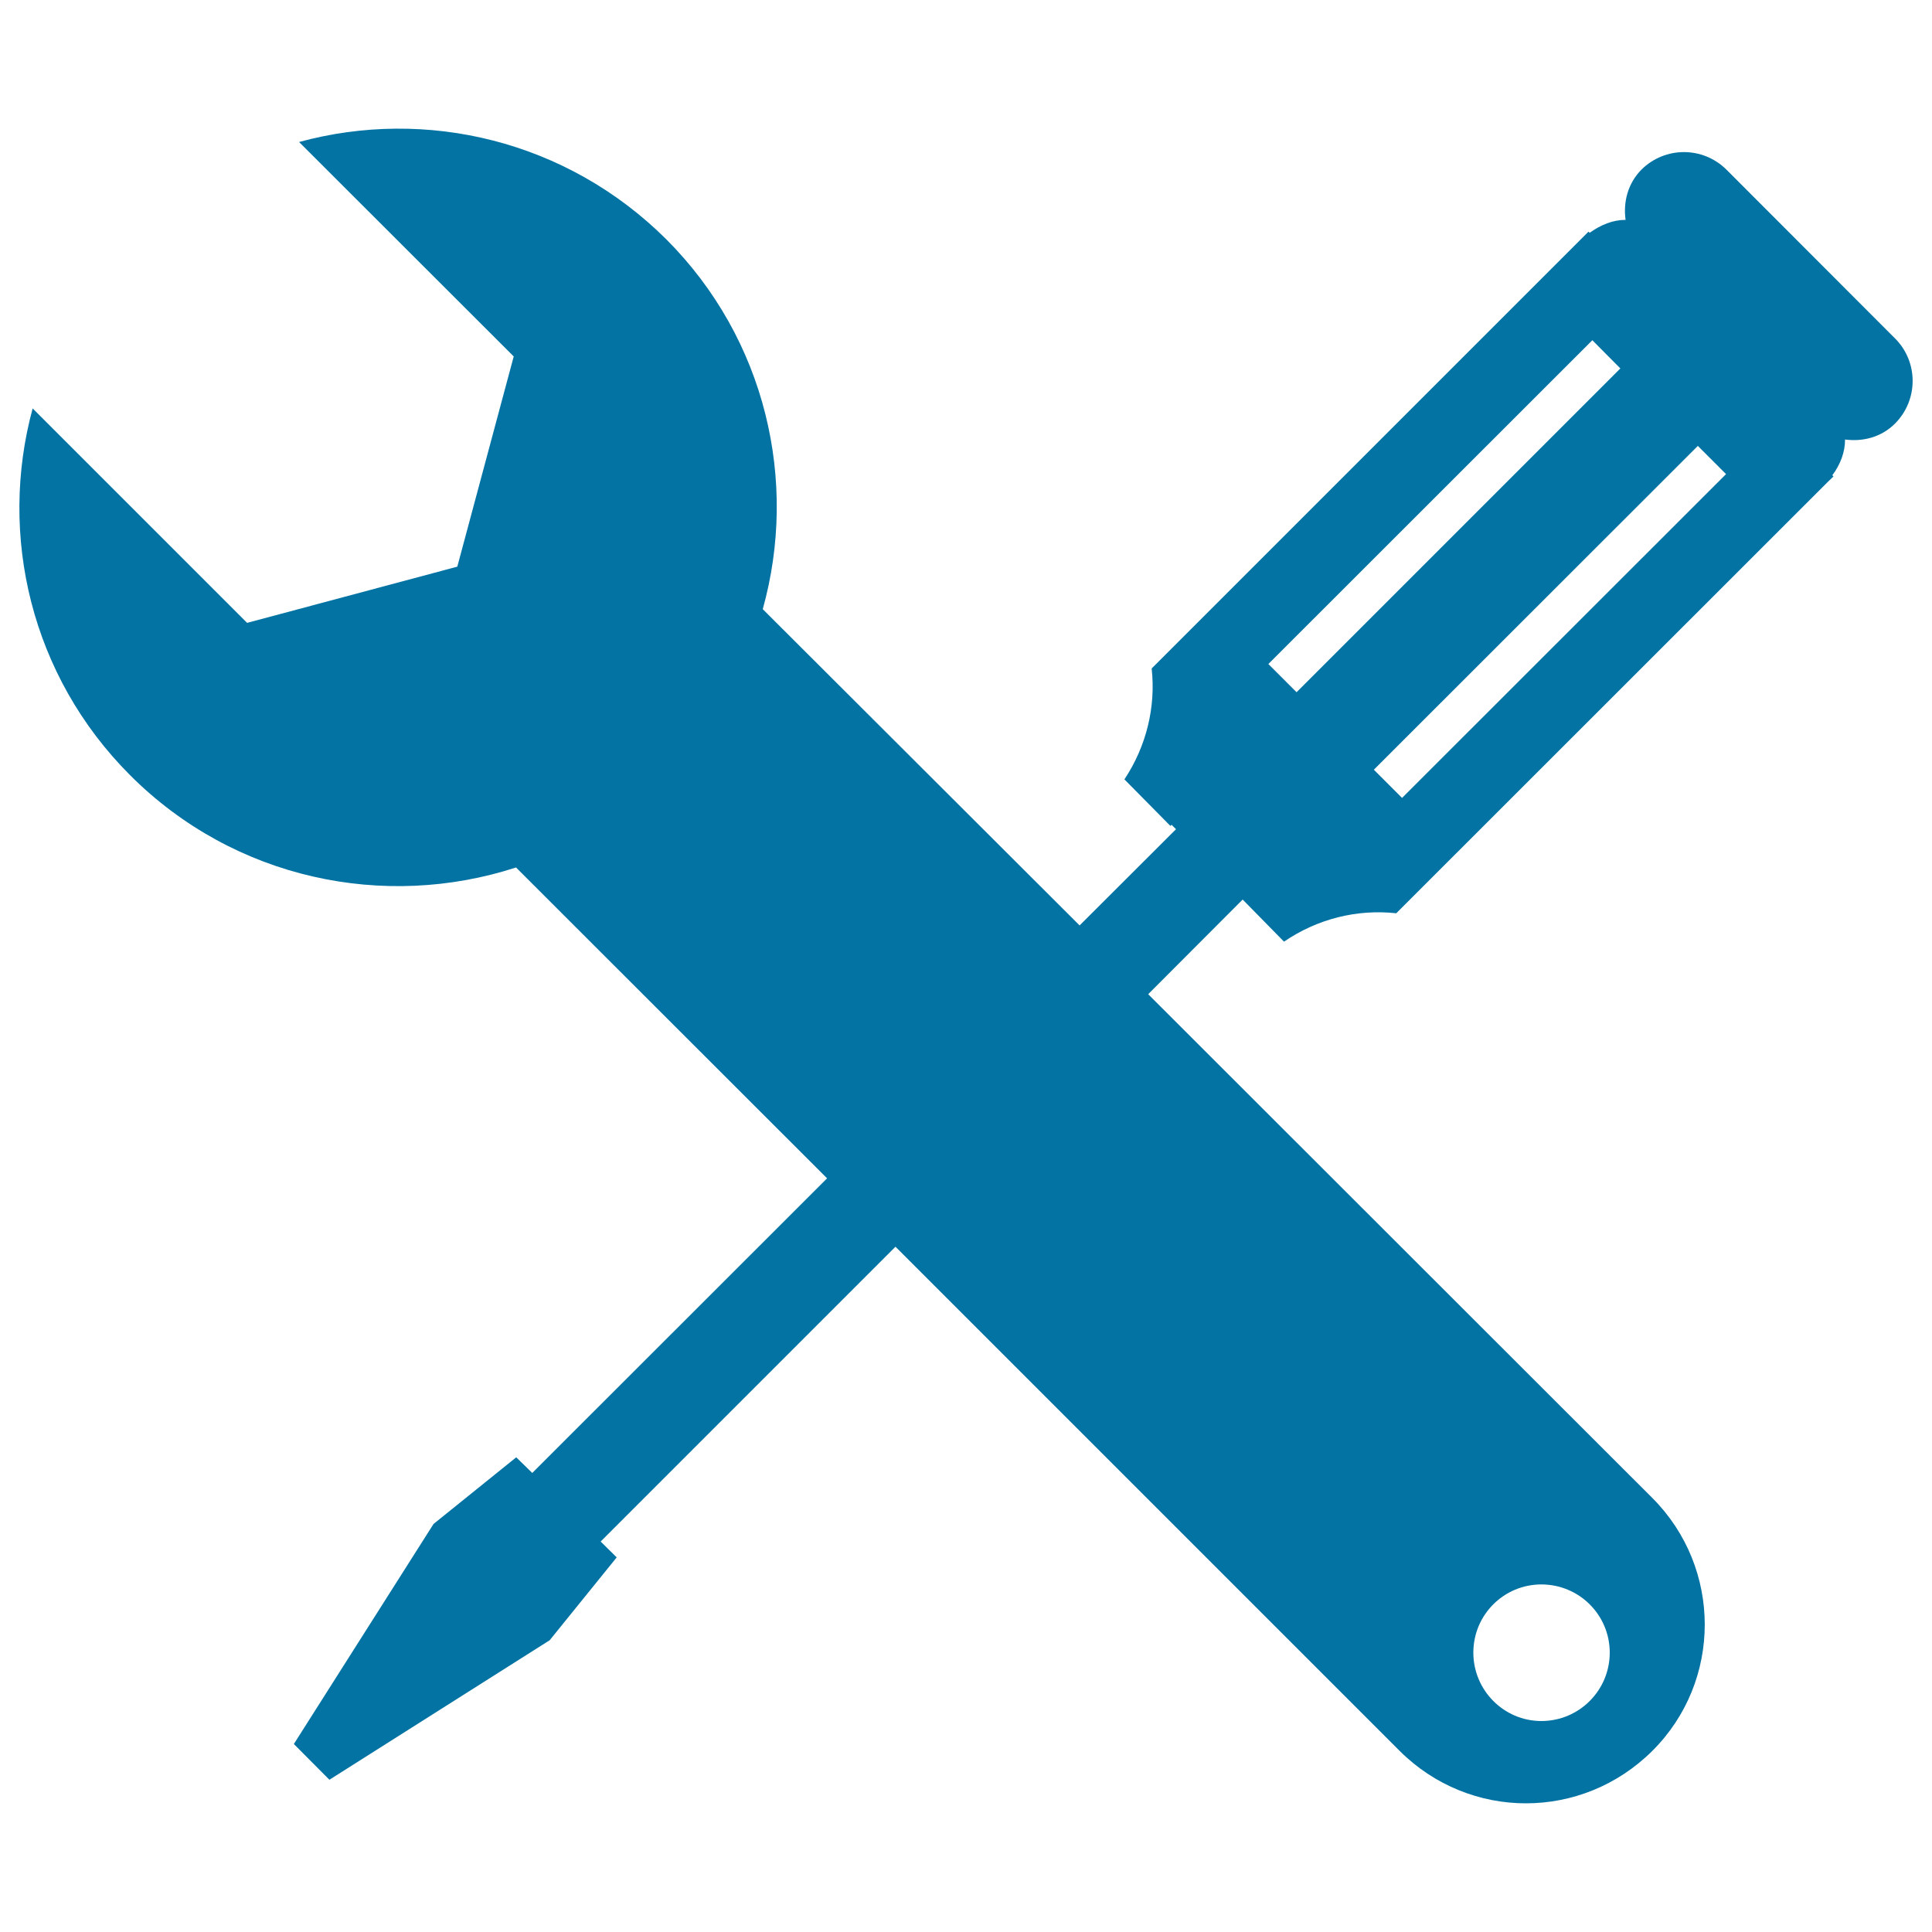 <svg xmlns="http://www.w3.org/2000/svg" viewBox="0 0 1000 1000" style="fill:#0273a2">
<title>Screwdriver And Wrench SVG icon</title>
<g><path d="M980.9,175.2l-87.3-87.4c-12.2-12.1-31.8-12.1-44,0c-7,7.1-9.5,16.7-8.2,26c-6.6,0-12.9,2.6-18.6,6.7l-0.6-0.6L596.1,346c2.2,19.9-2.7,40.2-14.1,57.4l23.8,24.1l0.6-0.6l2.3,2.3l-49.9,49.8L394.8,315.3c18.4-65.9,1.8-139.7-50-191.5c-51.6-51.3-124.4-68.2-190-50.3l111.1,111l-29.2,108.8l-108.8,29.1l-111-111c-17.8,65.5-1,138.4,50.5,189.9c54,54,131.7,69.8,199.7,47.7l0.6,0.6l160.4,160.3L275.5,762.4l-8.3-8.1l-42.8,34.5l-72.3,113.9l18.4,18.5L284.5,849l34.7-42.9l-8.3-8.2l152.6-152.6l260.9,260.9c18.1,18.1,41.8,27.2,65.4,27.2c23.7,0,47.3-9.1,65.5-27.2c36.1-36,36.1-94.6,0-130.8L594.3,514.6l48.9-49l21.4,21.8c17.4-11.9,37.9-16.9,58.1-14.7l223.1-223l3.2-3.1l-0.6-0.6c4.2-5.6,6.6-12,6.6-18.5c9.3,1.2,18.8-1.2,25.9-8.3C993,207,993,187.3,980.9,175.2z M797.8,820.1c19.6,0,35.4,15.8,35.4,35.3c0,19.5-15.8,35.4-35.4,35.4c-19.4,0-35.2-15.9-35.2-35.4C762.6,835.8,778.4,820.1,797.8,820.1z M671.1,358.3l-14.6-14.6l167.7-167.6l14.5,14.6L671.1,358.3z M725.7,413l-14.6-14.6l167.7-167.6l14.6,14.6L725.7,413z"/></g>
</svg>